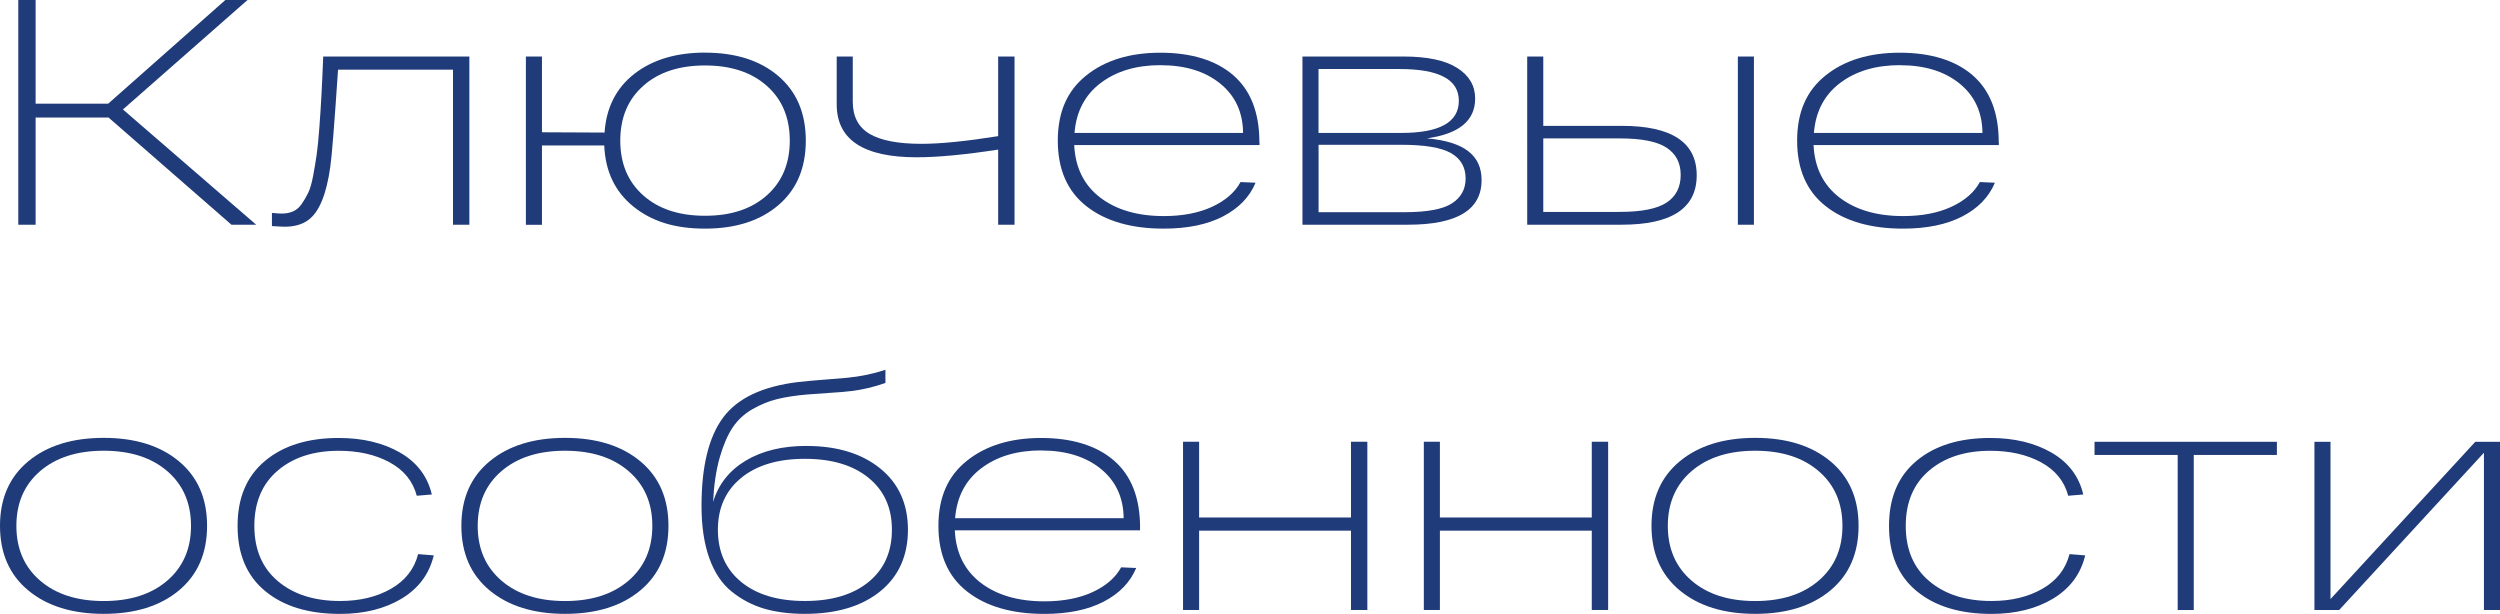 <?xml version="1.0" encoding="UTF-8"?> <svg xmlns="http://www.w3.org/2000/svg" id="_Слой_2" data-name="Слой 2" viewBox="0 0 497.64 122.19"><defs><style> .cls-1 { fill: #203b79; } </style></defs><g id="_Слой_1-2" data-name="Слой 1"><g><path class="cls-1" d="M51,44.74h-4.92l-24.48-21.35H7.09v21.35h-3.45V0h3.45v20.64h14.44L44.86,0h4.41l-24.8,21.79,26.52,22.94Z"></path><path class="cls-1" d="M64.35,11.25h29.08v33.49h-3.26V13.87h-22.88c-.73,10.86-1.24,17.28-1.53,19.24-.77,5.62-2.26,9.2-4.47,10.74-1.19.85-2.73,1.28-4.6,1.28-.43,0-1.28-.04-2.56-.13v-2.62c.85.09,1.51.13,1.98.13.81,0,1.54-.14,2.2-.42s1.24-.77,1.73-1.47c.49-.7.93-1.45,1.31-2.24.38-.79.71-1.93.99-3.42.28-1.49.51-2.9.7-4.22.19-1.32.37-3.14.54-5.46.17-2.32.31-4.45.41-6.39.11-1.94.22-4.48.35-7.64Z"></path><path class="cls-1" d="M140.34,10.48c6.09,0,10.96,1.55,14.6,4.66,3.64,3.11,5.46,7.39,5.46,12.85s-1.82,9.74-5.46,12.85-8.51,4.67-14.6,4.67-10.64-1.47-14.28-4.41c-3.64-2.94-5.57-6.99-5.78-12.14h-12.4v15.79h-3.2V11.25h3.2v15.08l12.46.06c.34-4.98,2.32-8.88,5.94-11.7,3.62-2.81,8.31-4.22,14.06-4.22ZM128.04,38.89c3.04,2.71,7.15,4.06,12.3,4.06s9.26-1.35,12.3-4.06c3.04-2.71,4.57-6.34,4.57-10.9s-1.52-8.19-4.57-10.9c-3.05-2.71-7.15-4.06-12.3-4.06s-9.26,1.35-12.3,4.06c-3.05,2.71-4.57,6.34-4.57,10.9s1.52,8.19,4.57,10.9Z"></path><path class="cls-1" d="M198.69,11.25h3.26v33.49h-3.26v-14.96c-6.65,1.02-12.06,1.53-16.23,1.53-10.61,0-15.91-3.51-15.91-10.54v-9.52h3.2v9.01c0,2.94,1.12,5.07,3.35,6.39,2.24,1.32,5.68,1.98,10.32,1.98,3.79,0,8.88-.51,15.27-1.53v-15.85Z"></path><path class="cls-1" d="M250.71,28.31v.57h-36.88c.21,4.47,1.93,7.95,5.14,10.42,3.22,2.47,7.45,3.71,12.69,3.71,3.75,0,6.96-.62,9.62-1.85,2.66-1.24,4.55-2.88,5.65-4.92l3,.13c-1.19,2.85-3.36,5.09-6.49,6.71s-7.06,2.43-11.79,2.43c-6.48,0-11.61-1.49-15.4-4.47-3.79-2.98-5.69-7.33-5.69-13.04s1.88-9.95,5.65-12.97c3.77-3.03,8.7-4.54,14.79-4.54s11.06,1.5,14.51,4.5c3.45,3,5.18,7.44,5.18,13.33ZM231.02,12.97c-4.81,0-8.79,1.18-11.92,3.55-3.13,2.36-4.87,5.68-5.21,9.94h33.55c-.04-4.13-1.56-7.41-4.57-9.84-3-2.43-6.96-3.64-11.86-3.64Z"></path><path class="cls-1" d="M284.06,27.54c3.71.34,6.44,1.19,8.21,2.56s2.65,3.28,2.65,5.75c0,5.92-4.88,8.88-14.63,8.88h-21.03V11.25h20.13c4.73,0,8.29.76,10.67,2.27,2.39,1.51,3.58,3.55,3.58,6.1,0,4.39-3.2,7.03-9.59,7.92ZM262.46,13.74v12.72h16.49c7.62,0,11.44-2.13,11.44-6.39s-3.94-6.33-11.82-6.33h-16.11ZM279.53,42.24c4.52,0,7.68-.59,9.49-1.76s2.72-2.82,2.72-4.95c0-2.26-.97-3.94-2.91-5.05-1.94-1.11-5.23-1.66-9.87-1.66h-16.49v13.42h17.06Z"></path><path class="cls-1" d="M322.79,25.05c9.97,0,14.95,3.28,14.95,9.84s-4.98,9.84-14.95,9.84h-18.79V11.25h3.2v13.8h15.59ZM322.41,42.18c4.35,0,7.46-.62,9.33-1.85,1.87-1.23,2.81-3.07,2.81-5.5s-.94-4.2-2.81-5.43c-1.88-1.24-4.98-1.85-9.33-1.85h-15.21v14.63h15.21ZM345.93,11.25h3.2v33.49h-3.2V11.25Z"></path><path class="cls-1" d="M397.88,28.31v.57h-36.88c.21,4.47,1.93,7.95,5.14,10.42,3.22,2.47,7.45,3.71,12.69,3.71,3.75,0,6.96-.62,9.62-1.85,2.66-1.24,4.55-2.88,5.65-4.92l3,.13c-1.19,2.85-3.36,5.09-6.49,6.71s-7.06,2.43-11.79,2.43c-6.48,0-11.61-1.49-15.4-4.47-3.79-2.98-5.69-7.33-5.69-13.04s1.88-9.95,5.65-12.97c3.77-3.03,8.7-4.54,14.79-4.54s11.06,1.5,14.51,4.5c3.45,3,5.18,7.44,5.18,13.33ZM378.2,12.97c-4.81,0-8.79,1.18-11.92,3.55-3.13,2.36-4.87,5.68-5.21,9.94h33.55c-.04-4.13-1.56-7.41-4.57-9.84-3-2.43-6.96-3.64-11.86-3.64Z"></path><path class="cls-1" d="M5.62,117.52c-3.75-3.11-5.62-7.39-5.62-12.85s1.88-9.73,5.62-12.84c3.75-3.11,8.75-4.67,15.02-4.67s11.26,1.56,14.99,4.67c3.73,3.11,5.59,7.39,5.59,12.84s-1.87,9.74-5.59,12.85c-3.73,3.11-8.72,4.67-14.99,4.67s-11.27-1.56-15.02-4.67ZM7.99,93.78c-3.15,2.71-4.73,6.34-4.73,10.9s1.58,8.19,4.73,10.9c3.15,2.71,7.37,4.06,12.65,4.06s9.5-1.35,12.65-4.06c3.15-2.71,4.73-6.34,4.73-10.9s-1.58-8.19-4.73-10.9c-3.15-2.71-7.37-4.06-12.65-4.06s-9.5,1.35-12.65,4.06Z"></path><path class="cls-1" d="M86.34,110.56c-.89,3.71-3.03,6.57-6.39,8.6-3.37,2.02-7.46,3.04-12.27,3.04-6.26,0-11.23-1.51-14.89-4.54-3.67-3.02-5.5-7.35-5.5-12.97s1.82-9.89,5.46-12.94,8.53-4.57,14.67-4.57c4.77,0,8.84.97,12.21,2.91,3.37,1.94,5.47,4.72,6.33,8.34l-3,.25c-.77-2.9-2.57-5.11-5.4-6.65-2.83-1.54-6.21-2.3-10.13-2.3-5.03,0-9.09,1.32-12.17,3.96s-4.63,6.31-4.63,10.99,1.55,8.35,4.67,10.99c3.11,2.64,7.24,3.96,12.4,3.96,3.92,0,7.29-.81,10.13-2.43,2.83-1.62,4.63-3.92,5.4-6.9l3.13.25Z"></path><path class="cls-1" d="M97.46,117.52c-3.75-3.11-5.62-7.39-5.62-12.85s1.87-9.73,5.62-12.84c3.75-3.11,8.76-4.67,15.02-4.67s11.26,1.56,14.99,4.67c3.73,3.11,5.59,7.39,5.59,12.84s-1.86,9.74-5.59,12.85c-3.73,3.11-8.72,4.67-14.99,4.67s-11.27-1.56-15.02-4.67ZM99.82,93.78c-3.15,2.71-4.73,6.34-4.73,10.9s1.58,8.19,4.73,10.9c3.15,2.71,7.37,4.06,12.65,4.06s9.5-1.35,12.65-4.06c3.15-2.71,4.73-6.34,4.73-10.9s-1.58-8.19-4.73-10.9c-3.15-2.71-7.37-4.06-12.65-4.06s-9.5,1.35-12.65,4.06Z"></path><path class="cls-1" d="M160.53,88.77c6.09,0,10.98,1.49,14.67,4.47,3.68,2.98,5.53,7.05,5.53,12.21s-1.84,9.29-5.53,12.27c-3.69,2.98-8.68,4.47-14.99,4.47-3.03,0-5.71-.34-8.05-1.02-2.34-.68-4.49-1.8-6.45-3.36-1.96-1.55-3.46-3.77-4.5-6.65-1.04-2.88-1.57-6.36-1.57-10.45,0-7.88,1.44-13.75,4.31-17.61,2.88-3.86,7.87-6.21,14.98-7.06,1.54-.17,3.42-.34,5.66-.51s3.55-.28,3.93-.32c2.73-.26,5.3-.79,7.73-1.6v2.62c-2.3.81-4.54,1.34-6.71,1.6-.98.13-2.47.26-4.47.38-2,.13-3.49.23-4.47.32-2.34.21-4.34.52-5.97.93-1.64.41-3.27,1.08-4.89,2.01-1.62.94-2.93,2.16-3.93,3.67-1,1.51-1.85,3.51-2.56,5.98-.7,2.47-1.14,5.41-1.31,8.82,1.06-3.54,3.23-6.28,6.49-8.24,3.26-1.96,7.29-2.94,12.11-2.94ZM147.53,115.83c3.09,2.54,7.32,3.8,12.69,3.8s9.6-1.27,12.69-3.8c3.09-2.53,4.63-6,4.63-10.38s-1.54-7.79-4.63-10.32c-3.09-2.53-7.32-3.8-12.69-3.8s-9.6,1.27-12.69,3.8c-3.09,2.54-4.63,5.98-4.63,10.32s1.54,7.85,4.63,10.38Z"></path><path class="cls-1" d="M226.93,105v.57h-36.87c.21,4.47,1.93,7.95,5.14,10.42s7.45,3.71,12.69,3.71c3.75,0,6.96-.62,9.62-1.85,2.66-1.24,4.55-2.88,5.66-4.92l3,.13c-1.19,2.85-3.36,5.09-6.49,6.71-3.13,1.62-7.06,2.43-11.79,2.43-6.48,0-11.61-1.49-15.4-4.47-3.79-2.98-5.69-7.33-5.69-13.04s1.88-9.95,5.66-12.97c3.77-3.02,8.7-4.54,14.79-4.54s11.05,1.5,14.51,4.51c3.45,3,5.18,7.44,5.18,13.32ZM207.25,89.66c-4.82,0-8.79,1.18-11.92,3.55-3.13,2.37-4.87,5.68-5.21,9.94h33.55c-.04-4.13-1.57-7.41-4.57-9.84-3-2.43-6.96-3.64-11.85-3.64Z"></path><path class="cls-1" d="M235.49,121.42v-33.49h3.2v15.08h30.23v-15.08h3.26v33.49h-3.26v-15.79h-30.23v15.79h-3.2Z"></path><path class="cls-1" d="M283.42,121.42v-33.49h3.2v15.08h30.23v-15.08h3.26v33.49h-3.26v-15.79h-30.23v15.79h-3.2Z"></path><path class="cls-1" d="M334.36,117.52c-3.75-3.11-5.62-7.39-5.62-12.85s1.87-9.73,5.62-12.84c3.75-3.11,8.76-4.67,15.02-4.67s11.26,1.56,14.99,4.67c3.73,3.11,5.59,7.39,5.59,12.84s-1.86,9.74-5.59,12.85c-3.73,3.11-8.72,4.67-14.99,4.67s-11.27-1.56-15.02-4.67ZM336.72,93.78c-3.15,2.71-4.73,6.34-4.73,10.9s1.58,8.19,4.73,10.9c3.15,2.71,7.37,4.06,12.65,4.06s9.5-1.35,12.65-4.06c3.15-2.71,4.73-6.34,4.73-10.9s-1.58-8.19-4.73-10.9c-3.15-2.71-7.37-4.06-12.65-4.06s-9.5,1.35-12.65,4.06Z"></path><path class="cls-1" d="M415.07,110.56c-.89,3.71-3.03,6.57-6.39,8.6-3.37,2.02-7.46,3.04-12.27,3.04-6.26,0-11.23-1.51-14.89-4.54-3.67-3.02-5.5-7.35-5.5-12.97s1.82-9.89,5.46-12.94,8.53-4.57,14.67-4.57c4.77,0,8.84.97,12.21,2.91,3.37,1.94,5.47,4.72,6.33,8.34l-3,.25c-.77-2.9-2.57-5.11-5.4-6.65-2.83-1.54-6.21-2.3-10.13-2.3-5.03,0-9.09,1.32-12.18,3.96s-4.63,6.31-4.63,10.99,1.55,8.35,4.67,10.99c3.11,2.64,7.24,3.96,12.4,3.96,3.92,0,7.3-.81,10.13-2.43,2.83-1.62,4.63-3.92,5.4-6.9l3.13.25Z"></path><path class="cls-1" d="M416.93,90.56v-2.62h36.3v2.62h-16.55v30.87h-3.2v-30.87h-16.55Z"></path><path class="cls-1" d="M492.72,87.94h4.92v33.49h-3.2v-31.31l-28.82,31.31h-4.92v-33.49h3.2v31.31l28.82-31.31Z"></path></g></g></svg> 